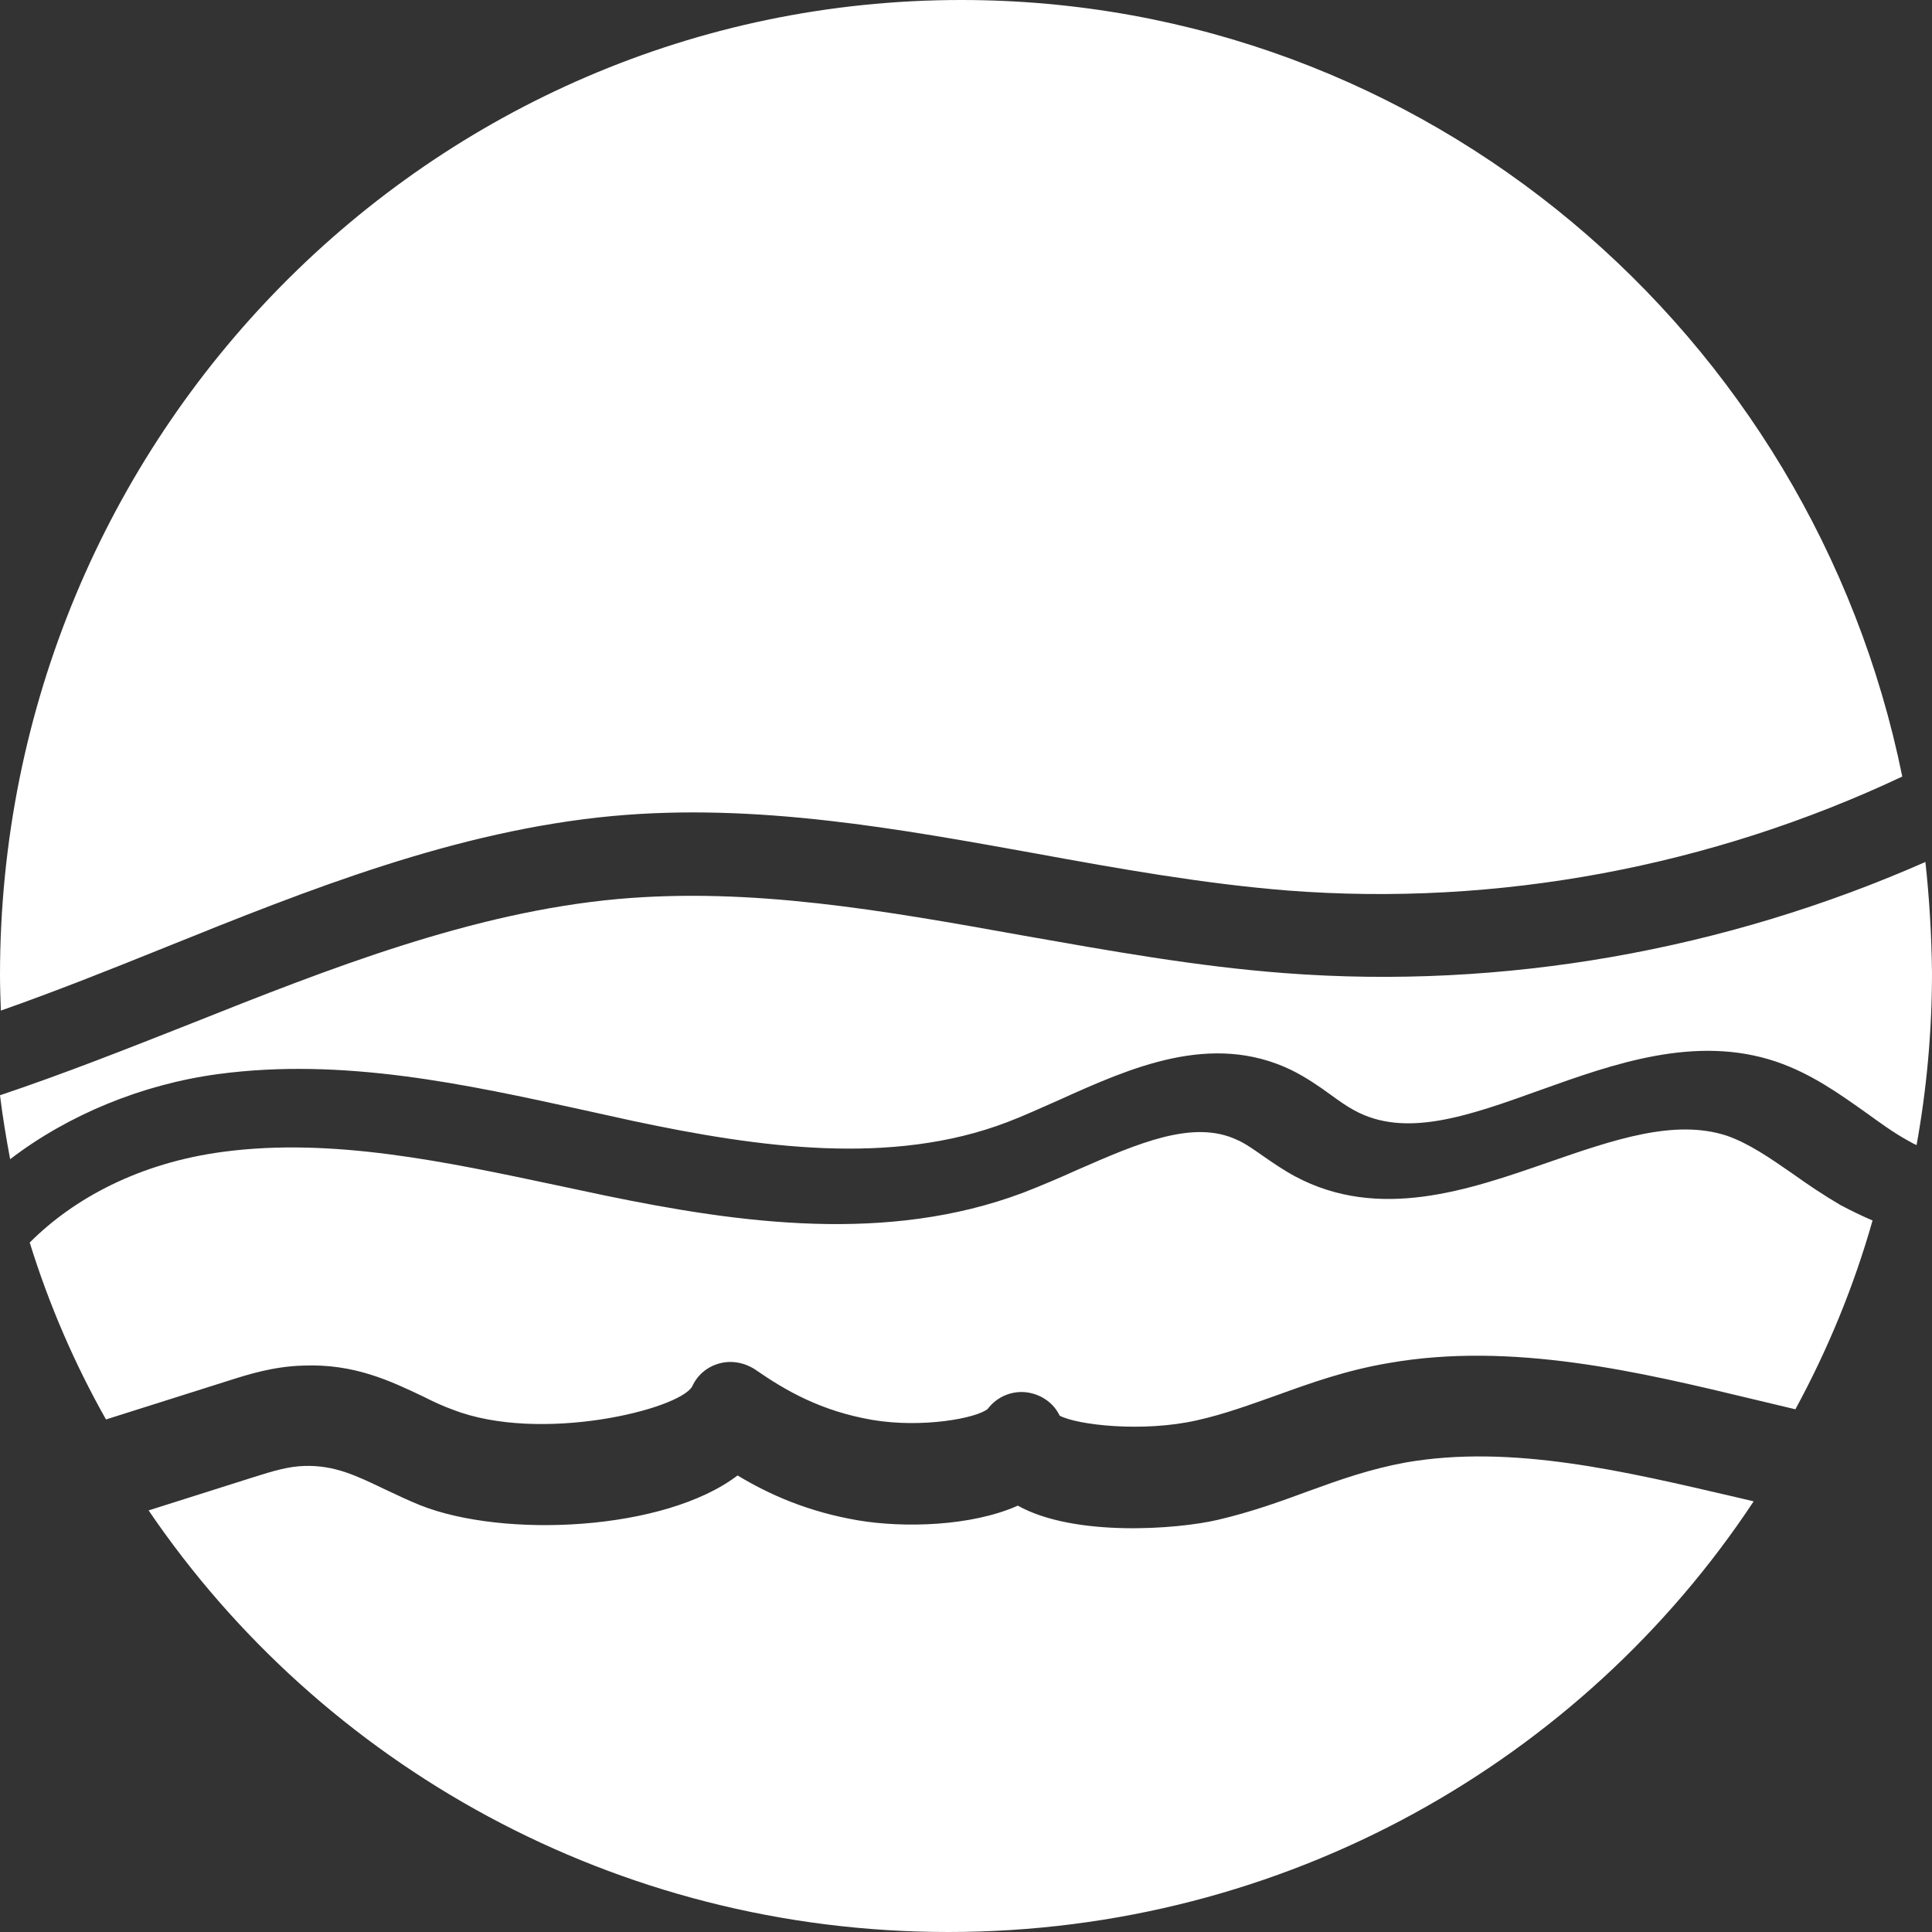 <?xml version="1.0" encoding="UTF-8"?>
<svg width="65px" height="65px" viewBox="0 0 65 65" version="1.1" xmlns="http://www.w3.org/2000/svg" xmlns:xlink="http://www.w3.org/1999/xlink">
    <rect x="0" y="0" width="65" height="65" fill="#333333" stroke="none"/>
    <!-- Generator: Sketch 51.2 (57519) - http://www.bohemiancoding.com/sketch -->
    <title>Ecclesia-Hills-circle-logo</title>
    <desc>Created with Sketch.</desc>
    <defs></defs>
    <g id="Symbols" stroke="none" stroke-width="1" fill="none" fill-rule="evenodd">
        <g id="navigation/alternate" transform="translate(-131, -20)" fill="#FFFFFF" fill-rule="nonzero">
            <g id="navigation">
                <g id="Ecclesia-Hills-circle-logo" transform="translate(131, 20)">
                    <path d="M60.316,39.491 C59.554,38.963 58.835,38.464 58.088,38.207 C56.328,37.636 54.275,38.35 52.09,39.106 C49.421,40.034 46.4,41.09 43.57,39.577 C43.174,39.363 42.822,39.12 42.514,38.906 C42.206,38.692 41.913,38.478 41.62,38.35 C40.139,37.65 38.262,38.478 36.267,39.349 C35.666,39.62 35.035,39.891 34.405,40.134 C29.874,41.832 24.961,41.176 20.342,40.219 C19.799,40.105 19.272,39.991 18.729,39.877 C15.019,39.092 11.192,38.264 7.526,38.749 C4.695,39.12 2.481,40.319 1,41.804 C1.645,43.888 2.51,45.886 3.566,47.756 L7.716,46.443 C8.347,46.243 9.197,45.972 10.194,45.944 C11.925,45.872 13.157,46.472 14.242,46.986 C14.579,47.157 14.916,47.314 15.239,47.428 C18.172,48.57 22.85,47.428 23.289,46.643 C23.465,46.258 23.788,45.986 24.199,45.872 C24.609,45.758 25.049,45.844 25.401,46.072 C26.428,46.786 27.615,47.471 29.346,47.771 C31.032,48.056 32.865,47.714 33.232,47.4 C33.554,46.971 34.097,46.757 34.625,46.857 C35.079,46.943 35.461,47.228 35.651,47.628 C36.238,47.942 38.438,48.199 40.271,47.785 C41.224,47.571 42.06,47.257 42.954,46.943 C44.098,46.529 45.286,46.101 46.723,45.858 C50.873,45.13 55.169,46.158 58.967,47.071 C59.451,47.185 59.935,47.3 60.404,47.414 C61.49,45.415 62.369,43.288 63,41.062 C62.633,40.905 62.281,40.733 61.93,40.548 C61.343,40.205 60.815,39.848 60.316,39.491 Z" id="Shape"></path>
                    <path d="M64.778,29 C58.045,31.967 50.585,33.303 43.215,32.739 C40.249,32.516 37.298,31.982 34.435,31.478 C29.734,30.632 25.3,29.846 20.792,30.246 C15.883,30.691 11.063,32.591 6.407,34.445 C4.301,35.276 2.165,36.122 0,36.849 C0.089,37.576 0.208,38.288 0.341,39 C0.341,39 0.341,39 0.341,39 C2.299,37.501 4.79,36.478 7.341,36.136 C11.538,35.573 15.675,36.478 19.665,37.353 C20.198,37.472 20.747,37.591 21.281,37.709 C25.537,38.614 30.001,39.237 33.887,37.754 C34.435,37.546 35.014,37.279 35.622,37.012 C38.024,35.929 40.753,34.697 43.452,36.003 C43.956,36.255 44.386,36.552 44.772,36.834 C45.039,37.027 45.306,37.22 45.558,37.353 C47.278,38.303 49.399,37.546 51.831,36.671 C54.278,35.795 57.051,34.801 59.765,35.721 C60.937,36.122 61.871,36.789 62.79,37.442 C63.265,37.783 63.71,38.11 64.17,38.362 C64.273,38.421 64.377,38.481 64.481,38.525 C64.822,36.641 65,34.697 65,32.724 C64.985,31.448 64.911,30.217 64.778,29 Z" id="Shape"></path>
                    <path d="M20.608,27.454 C25.459,27.006 30.251,27.886 34.881,28.721 C37.644,29.228 40.511,29.735 43.304,29.959 C50.389,30.511 57.576,29.154 64,26.126 C60.972,11.214 47.949,0 32.338,0 C14.479,0 0,14.689 0,32.807 C0,33.21 0.015,33.597 0.029,34 C1.852,33.359 3.689,32.628 5.571,31.868 C10.378,29.929 15.346,27.946 20.608,27.454 Z" id="Shape"></path>
                    <path d="M47.291,49.204 C46.099,49.422 45.07,49.785 43.996,50.177 C43.054,50.525 42.084,50.874 40.966,51.135 C39.598,51.454 36.141,51.716 34.243,50.656 C32.684,51.353 30.404,51.411 28.859,51.149 C27.168,50.859 25.873,50.278 24.814,49.64 C22.358,51.512 16.944,51.759 14.135,50.641 C13.708,50.467 13.311,50.278 12.943,50.104 C12.002,49.654 11.266,49.291 10.251,49.32 C9.692,49.335 9.178,49.494 8.53,49.698 L5,50.816 C10.81,59.367 20.695,65 31.904,65 C43.246,65 53.234,59.236 59,50.511 C58.794,50.467 58.588,50.409 58.382,50.365 C54.69,49.509 50.865,48.58 47.291,49.204 Z" id="Shape"></path>
                </g>
            </g>
        </g>
    </g>
</svg>